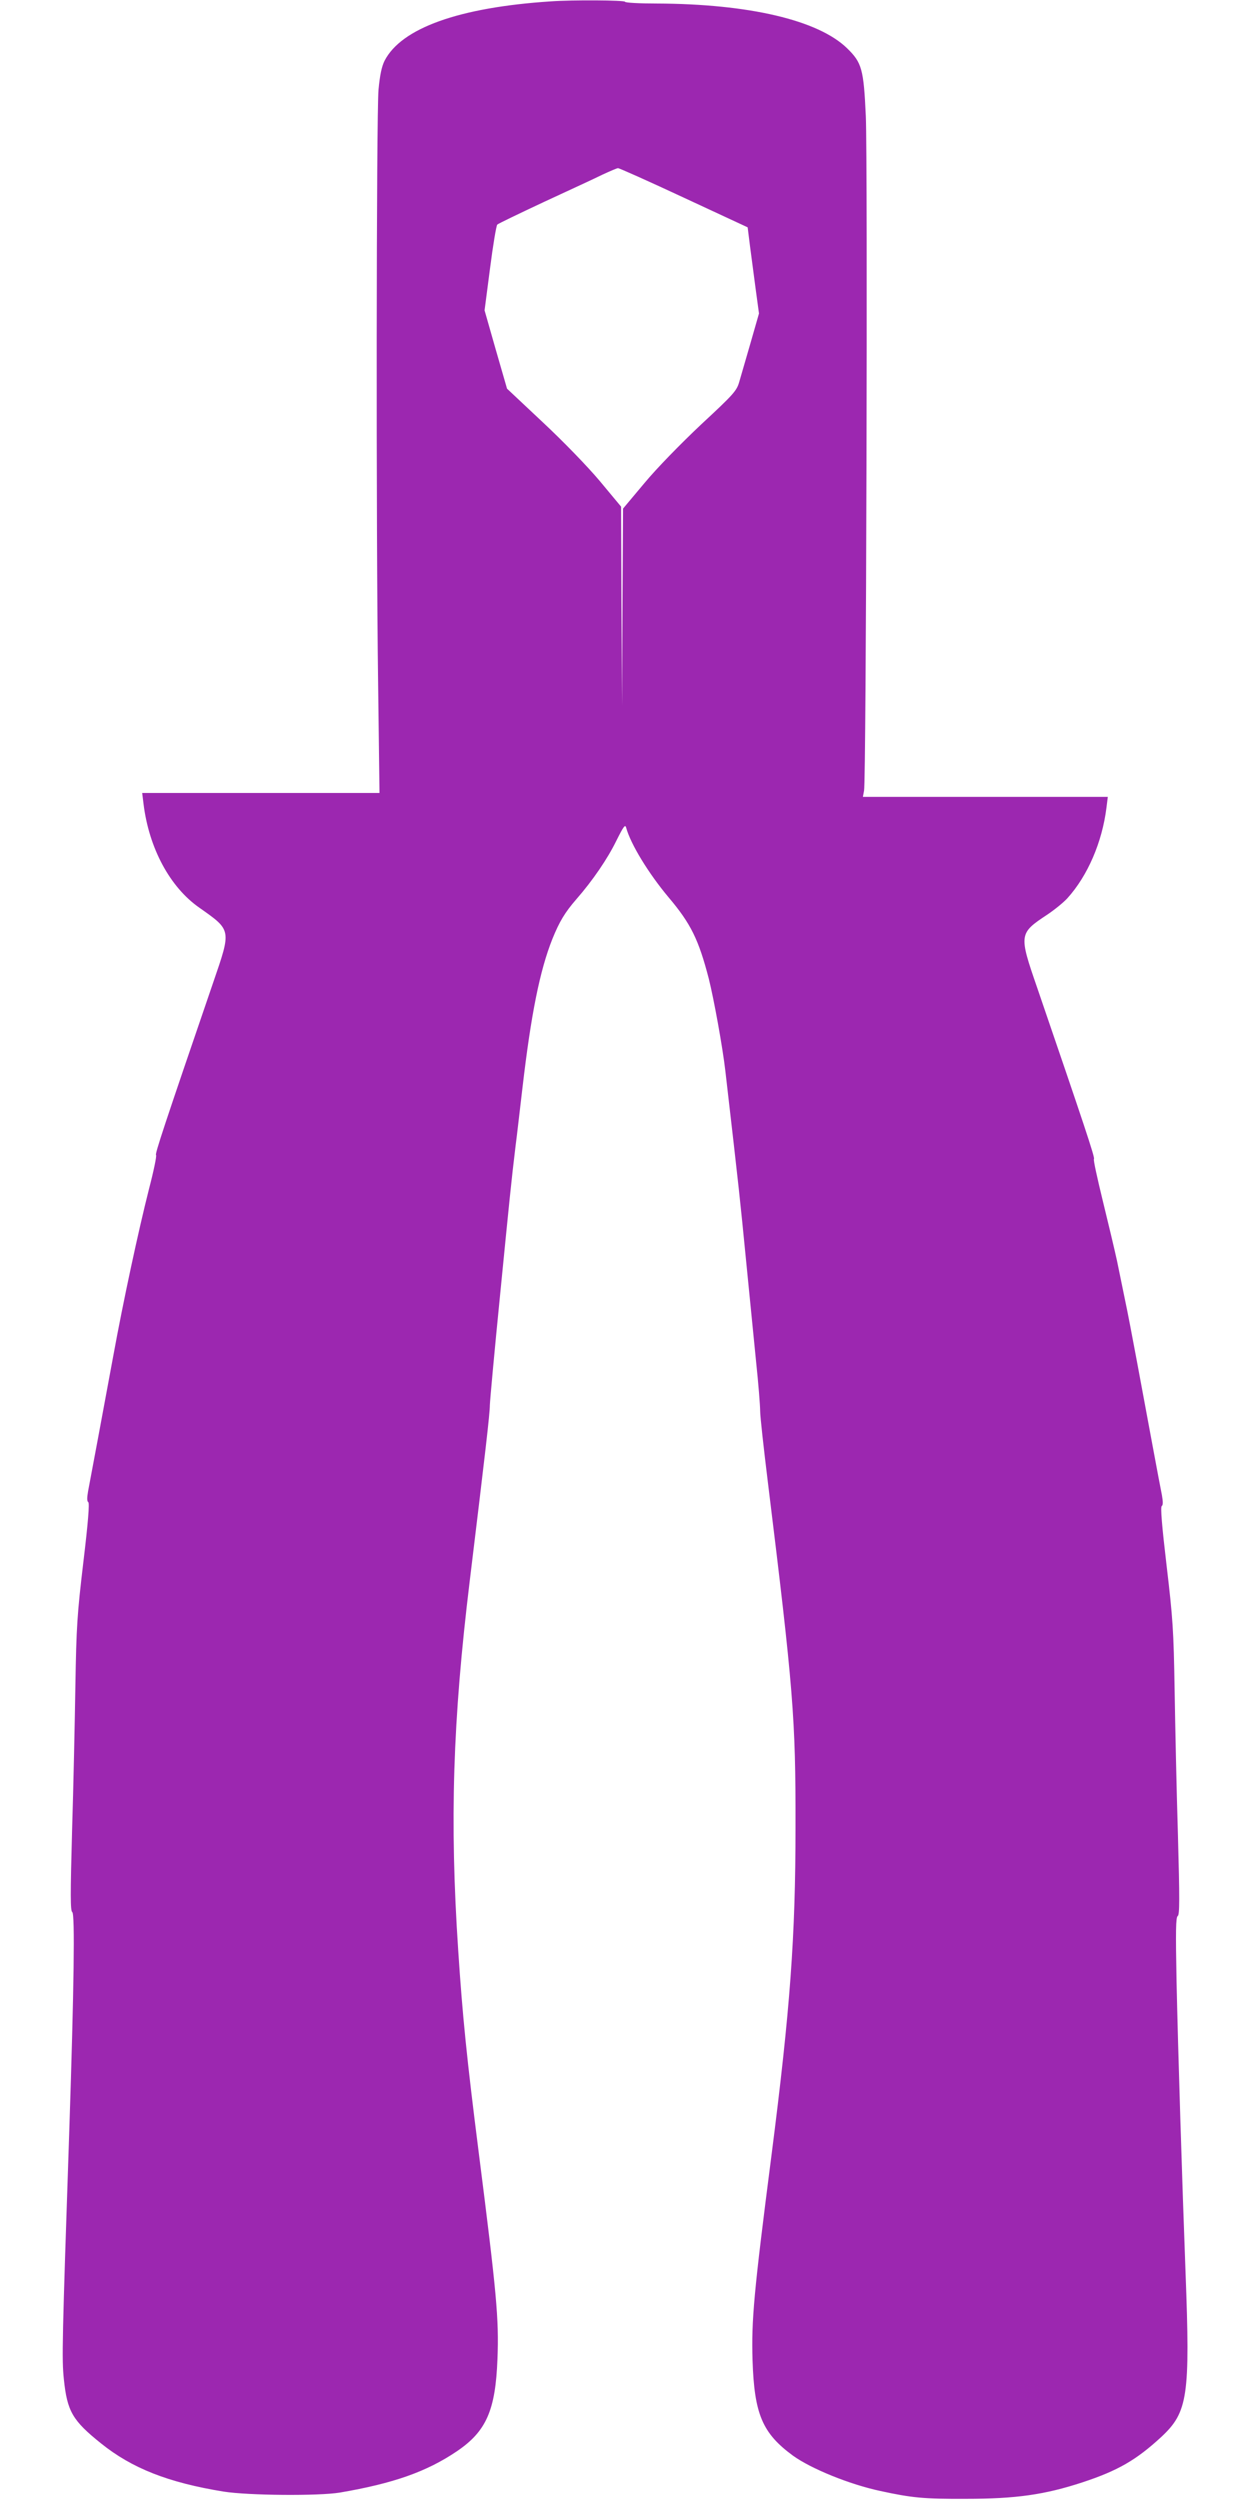 <?xml version="1.0" standalone="no"?>
<!DOCTYPE svg PUBLIC "-//W3C//DTD SVG 20010904//EN"
 "http://www.w3.org/TR/2001/REC-SVG-20010904/DTD/svg10.dtd">
<svg version="1.0" xmlns="http://www.w3.org/2000/svg"
 width="640pt" height="1280pt" viewBox="0 0 640 1280"
 preserveAspectRatio="xMidYMid meet">
<g transform="translate(0,1280) scale(0.1,-0.1)"
fill="#9c27b0" stroke="none">
<path d="M2820 12793 c-471 -31 -765 -137 -851 -304 -15 -30 -24 -74 -31 -148
-11 -127 -13 -2254 -2 -3043 l7 -558 -608 0 -607 0 7 -57 c28 -226 135 -425
285 -530 166 -117 165 -111 72 -382 -252 -736 -300 -881 -293 -885 4 -3 -12
-81 -36 -173 -54 -213 -132 -575 -183 -855 -47 -254 -115 -621 -129 -693 -6
-34 -6 -52 1 -56 7 -5 -1 -105 -25 -305 -32 -270 -36 -332 -41 -634 -3 -184
-10 -519 -17 -744 -9 -327 -9 -410 1 -416 14 -9 9 -381 -15 -1110 -37 -1097
-39 -1176 -28 -1282 17 -164 44 -211 190 -328 159 -128 345 -201 628 -247 126
-20 486 -23 595 -5 275 47 445 107 600 212 150 102 197 209 207 472 8 206 -4
334 -96 1058 -61 480 -83 699 -105 1035 -44 662 -28 1175 59 1890 80 659 103
857 103 900 1 28 24 280 52 560 48 487 58 589 80 770 6 44 21 177 35 295 44
378 89 601 153 762 36 89 64 136 123 204 84 96 160 208 204 298 38 76 46 87
51 68 23 -84 114 -233 216 -355 116 -137 155 -218 207 -418 26 -104 71 -351
85 -474 73 -632 74 -645 106 -970 17 -170 40 -402 51 -515 12 -113 21 -227 21
-255 0 -27 18 -189 39 -360 131 -1066 143 -1210 142 -1770 0 -560 -27 -930
-123 -1680 -91 -707 -103 -843 -97 -1050 9 -275 50 -373 207 -488 93 -67 289
-147 448 -181 161 -35 223 -41 437 -40 257 0 403 21 596 84 182 60 276 114
405 233 136 127 148 209 124 842 -17 450 -39 1154 -46 1489 -5 259 -4 330 6
336 10 6 10 88 1 416 -7 225 -14 560 -17 744 -5 303 -9 363 -41 634 -24 203
-32 300 -25 305 7 4 7 22 1 56 -12 58 -71 379 -128 685 -22 118 -49 260 -61
315 -11 55 -30 145 -41 200 -12 55 -45 194 -73 308 -28 115 -49 210 -45 213 7
4 -52 180 -291 878 -94 272 -93 277 52 373 36 24 83 62 103 84 104 115 178
287 200 463 l7 56 -627 0 -627 0 6 32 c11 53 19 3226 9 3453 -11 241 -20 274
-96 348 -148 144 -502 227 -974 229 -90 0 -163 4 -163 9 0 8 -270 10 -380 2z
m681 -1005 l327 -152 12 -96 c7 -52 20 -151 29 -220 l17 -125 -43 -150 c-24
-82 -50 -173 -58 -200 -13 -46 -29 -64 -196 -219 -105 -99 -227 -224 -290
-300 l-109 -130 -3 -505 -2 -506 -3 511 -2 510 -109 131 c-63 75 -188 204
-293 302 l-182 171 -58 201 -57 200 28 215 c15 118 32 219 37 224 5 5 113 57
239 116 127 59 262 121 300 140 39 18 74 33 79 33 5 1 157 -67 337 -151z"/>
</g>
</svg>
